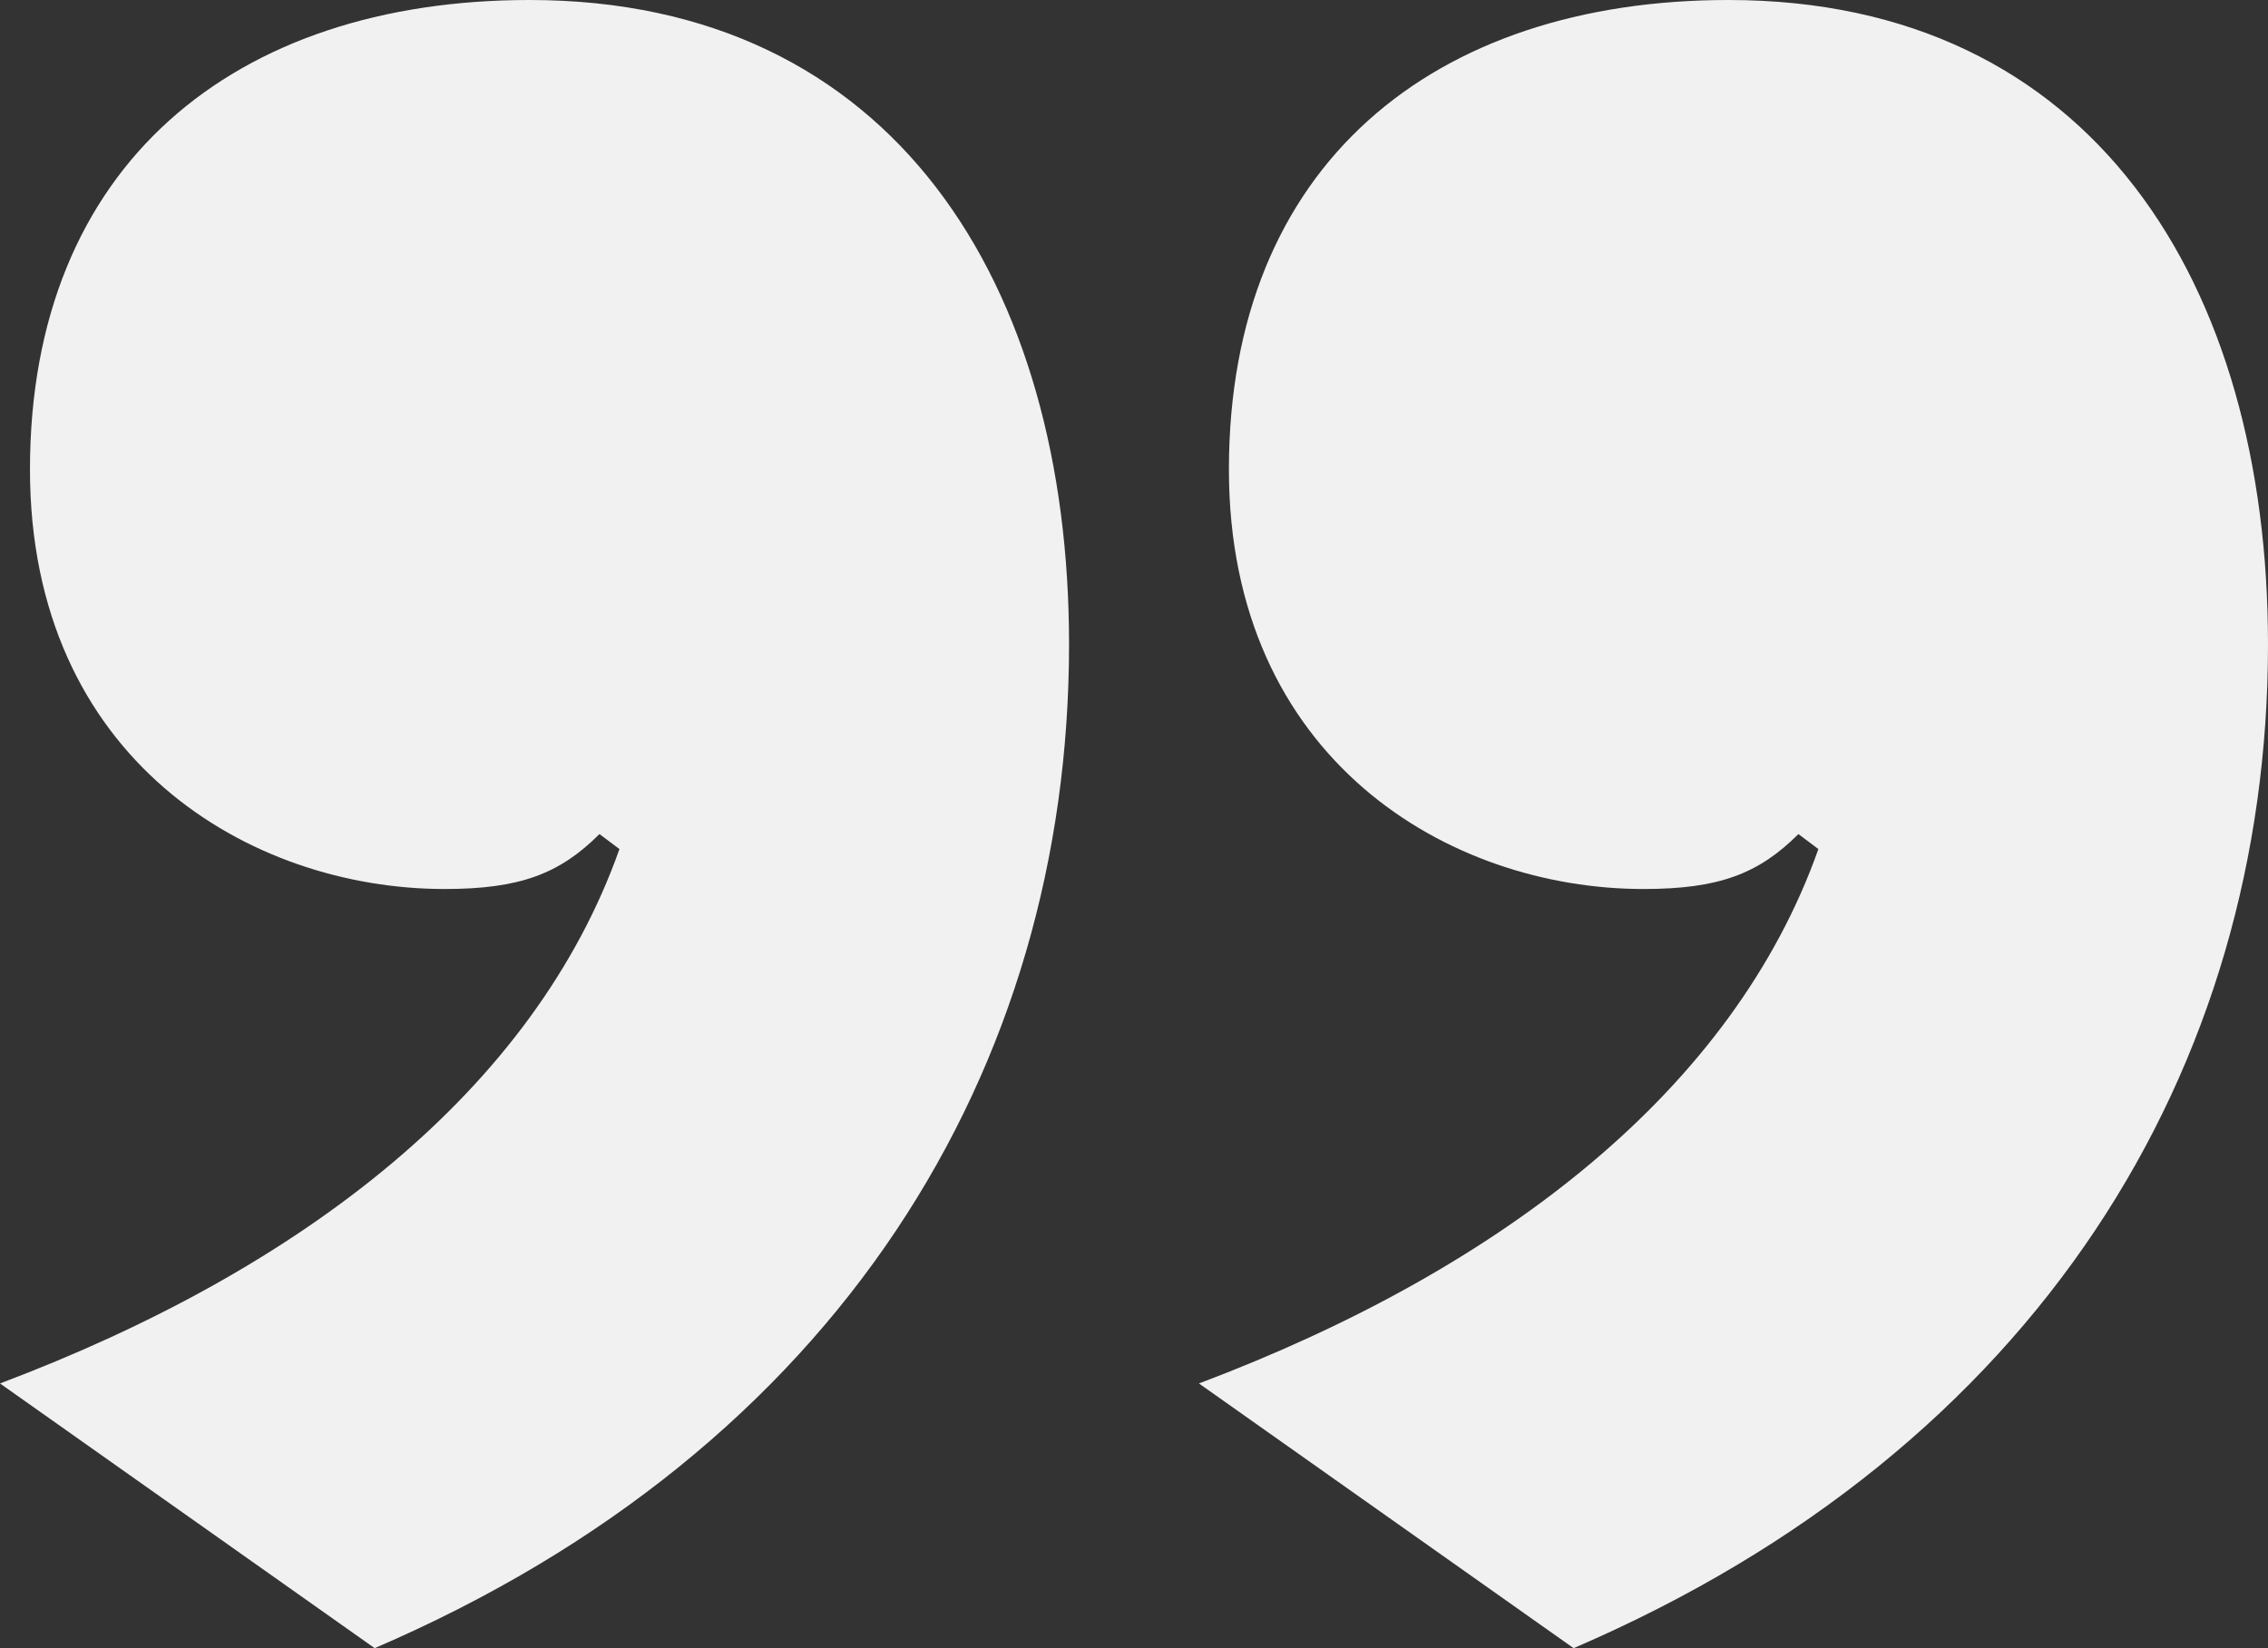 <svg xmlns="http://www.w3.org/2000/svg" width="454" height="330" viewBox="0 0 454 330">
  <rect x="0" y="0" width="454" height="330" fill="#333333" stroke="none"/>
  <path id="testimonial-quote-right" d="M150-690c-59,0-100,33-100,94,0,58,44,84,83,84,15,0,23-3,31-11l4,3c-17,48-63,84-124,107l75,53c93-40,139-116,139-201C258-633,223-690,150-690Zm240,0c-59,0-100,33-100,94,0,58,44,84,83,84,15,0,23-3,31-11l4,3c-17,48-63,84-124,107l75,53c93-40,139-116,139-201C498-633,463-690,390-690Z" transform="translate(-44 690)" fill="#f1f1f1"/>
</svg>
